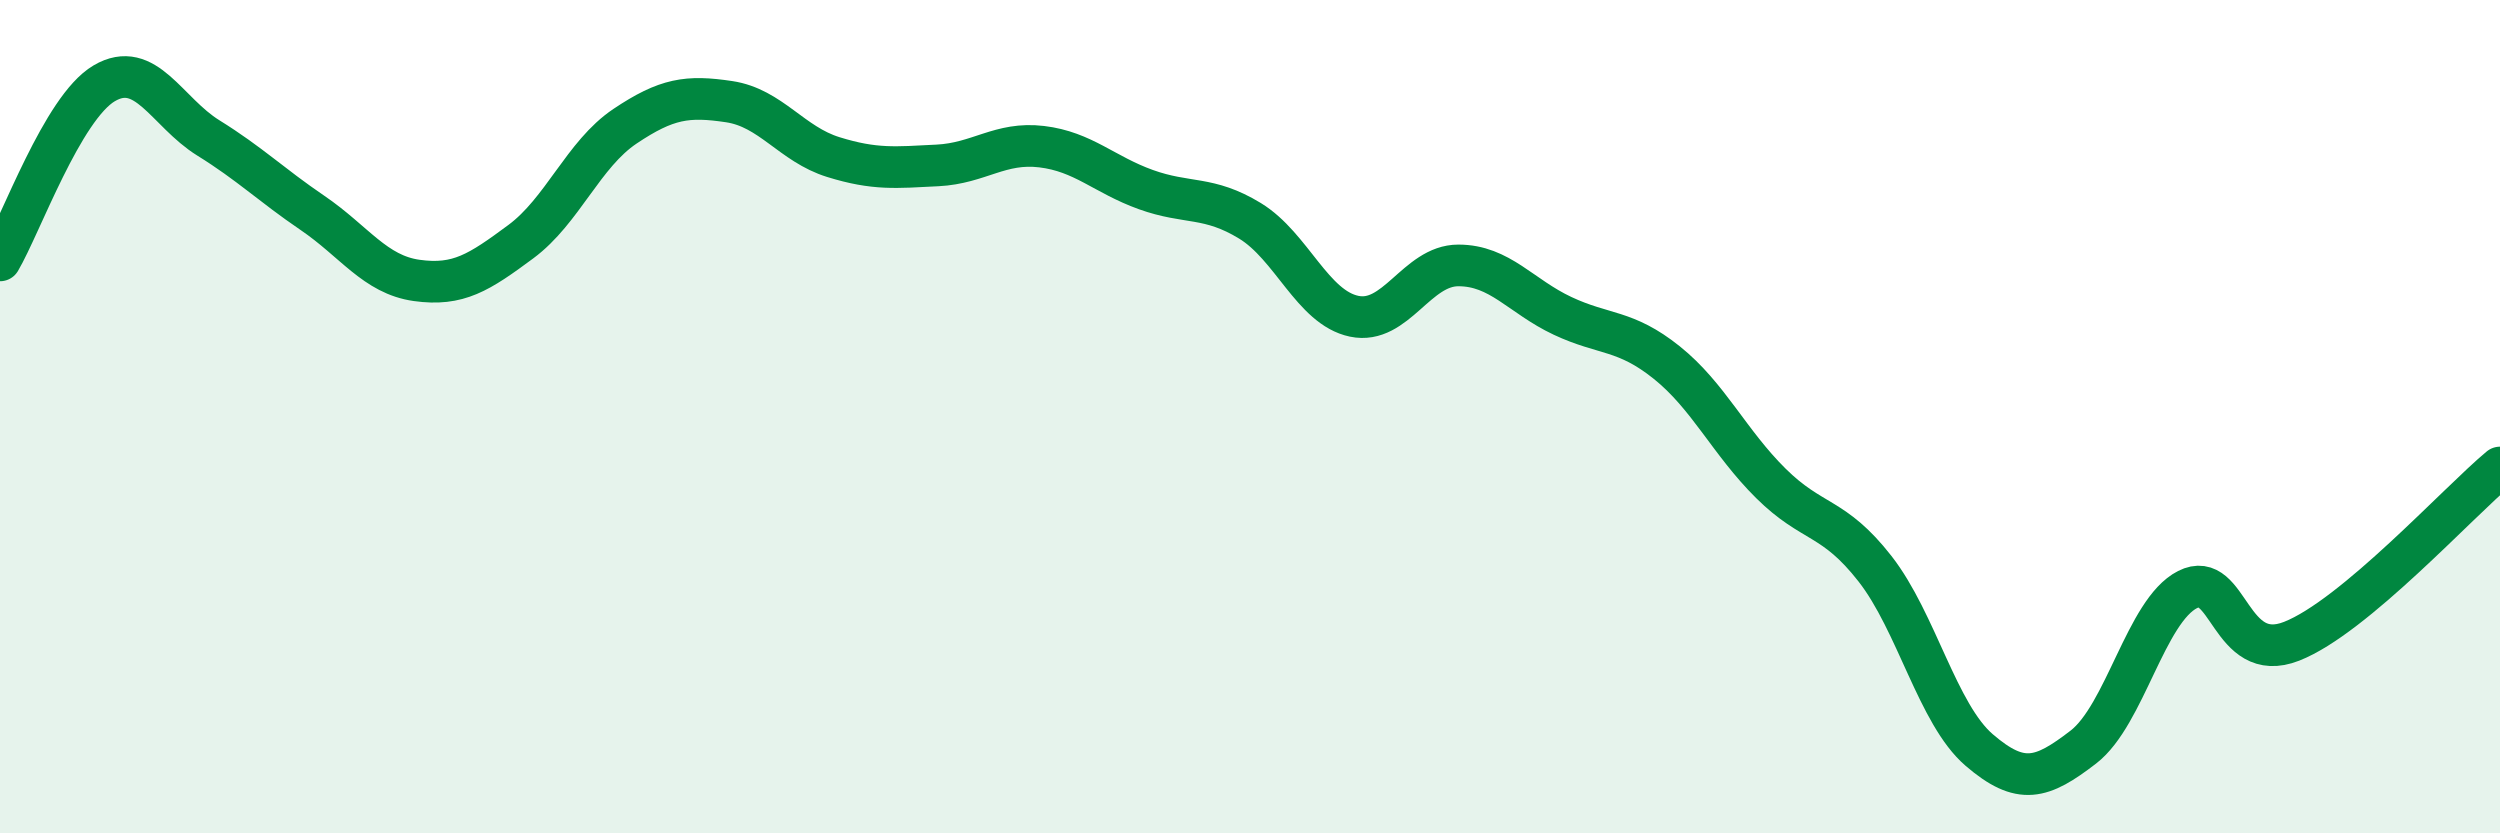 
    <svg width="60" height="20" viewBox="0 0 60 20" xmlns="http://www.w3.org/2000/svg">
      <path
        d="M 0,6.25 C 0.5,5.4 1.5,2.59 2.5,2 C 3.5,1.41 4,2.69 5,3.31 C 6,3.93 6.5,4.43 7.5,5.11 C 8.5,5.79 9,6.59 10,6.73 C 11,6.87 11.5,6.54 12.5,5.8 C 13.5,5.06 14,3.7 15,3.03 C 16,2.36 16.5,2.29 17.5,2.44 C 18.5,2.59 19,3.46 20,3.77 C 21,4.08 21.5,4.02 22.5,3.97 C 23.5,3.92 24,3.4 25,3.52 C 26,3.64 26.5,4.19 27.5,4.55 C 28.5,4.91 29,4.69 30,5.3 C 31,5.91 31.5,7.38 32.5,7.59 C 33.5,7.8 34,6.37 35,6.37 C 36,6.37 36.5,7.11 37.5,7.58 C 38.5,8.05 39,7.9 40,8.7 C 41,9.5 41.5,10.61 42.5,11.6 C 43.5,12.59 44,12.37 45,13.65 C 46,14.93 46.5,17.14 47.5,18 C 48.5,18.86 49,18.7 50,17.93 C 51,17.16 51.5,14.66 52.5,14.15 C 53.5,13.64 53.5,15.98 55,15.39 C 56.5,14.8 59,12.05 60,11.22L60 20L0 20Z"
        fill="#008740"
        opacity="0.1"
        stroke-linecap="round"
        stroke-linejoin="round"
      />
      <path
        d="M 0,6.25 C 0.5,5.4 1.5,2.59 2.5,2 C 3.5,1.41 4,2.69 5,3.31 C 6,3.93 6.5,4.43 7.5,5.11 C 8.5,5.79 9,6.59 10,6.73 C 11,6.87 11.5,6.54 12.5,5.8 C 13.5,5.06 14,3.7 15,3.03 C 16,2.36 16.5,2.29 17.5,2.44 C 18.5,2.59 19,3.46 20,3.77 C 21,4.08 21.5,4.02 22.5,3.97 C 23.5,3.92 24,3.4 25,3.52 C 26,3.64 26.5,4.19 27.5,4.55 C 28.5,4.91 29,4.69 30,5.3 C 31,5.91 31.5,7.38 32.5,7.59 C 33.5,7.8 34,6.37 35,6.37 C 36,6.37 36.5,7.11 37.5,7.58 C 38.5,8.05 39,7.9 40,8.7 C 41,9.5 41.5,10.61 42.5,11.6 C 43.5,12.59 44,12.37 45,13.65 C 46,14.93 46.5,17.14 47.5,18 C 48.5,18.86 49,18.7 50,17.93 C 51,17.16 51.5,14.66 52.5,14.15 C 53.5,13.64 53.5,15.98 55,15.39 C 56.5,14.8 59,12.05 60,11.22"
        stroke="#008740"
        stroke-width="1"
        fill="none"
        stroke-linecap="round"
        stroke-linejoin="round"
      />
    </svg>
  